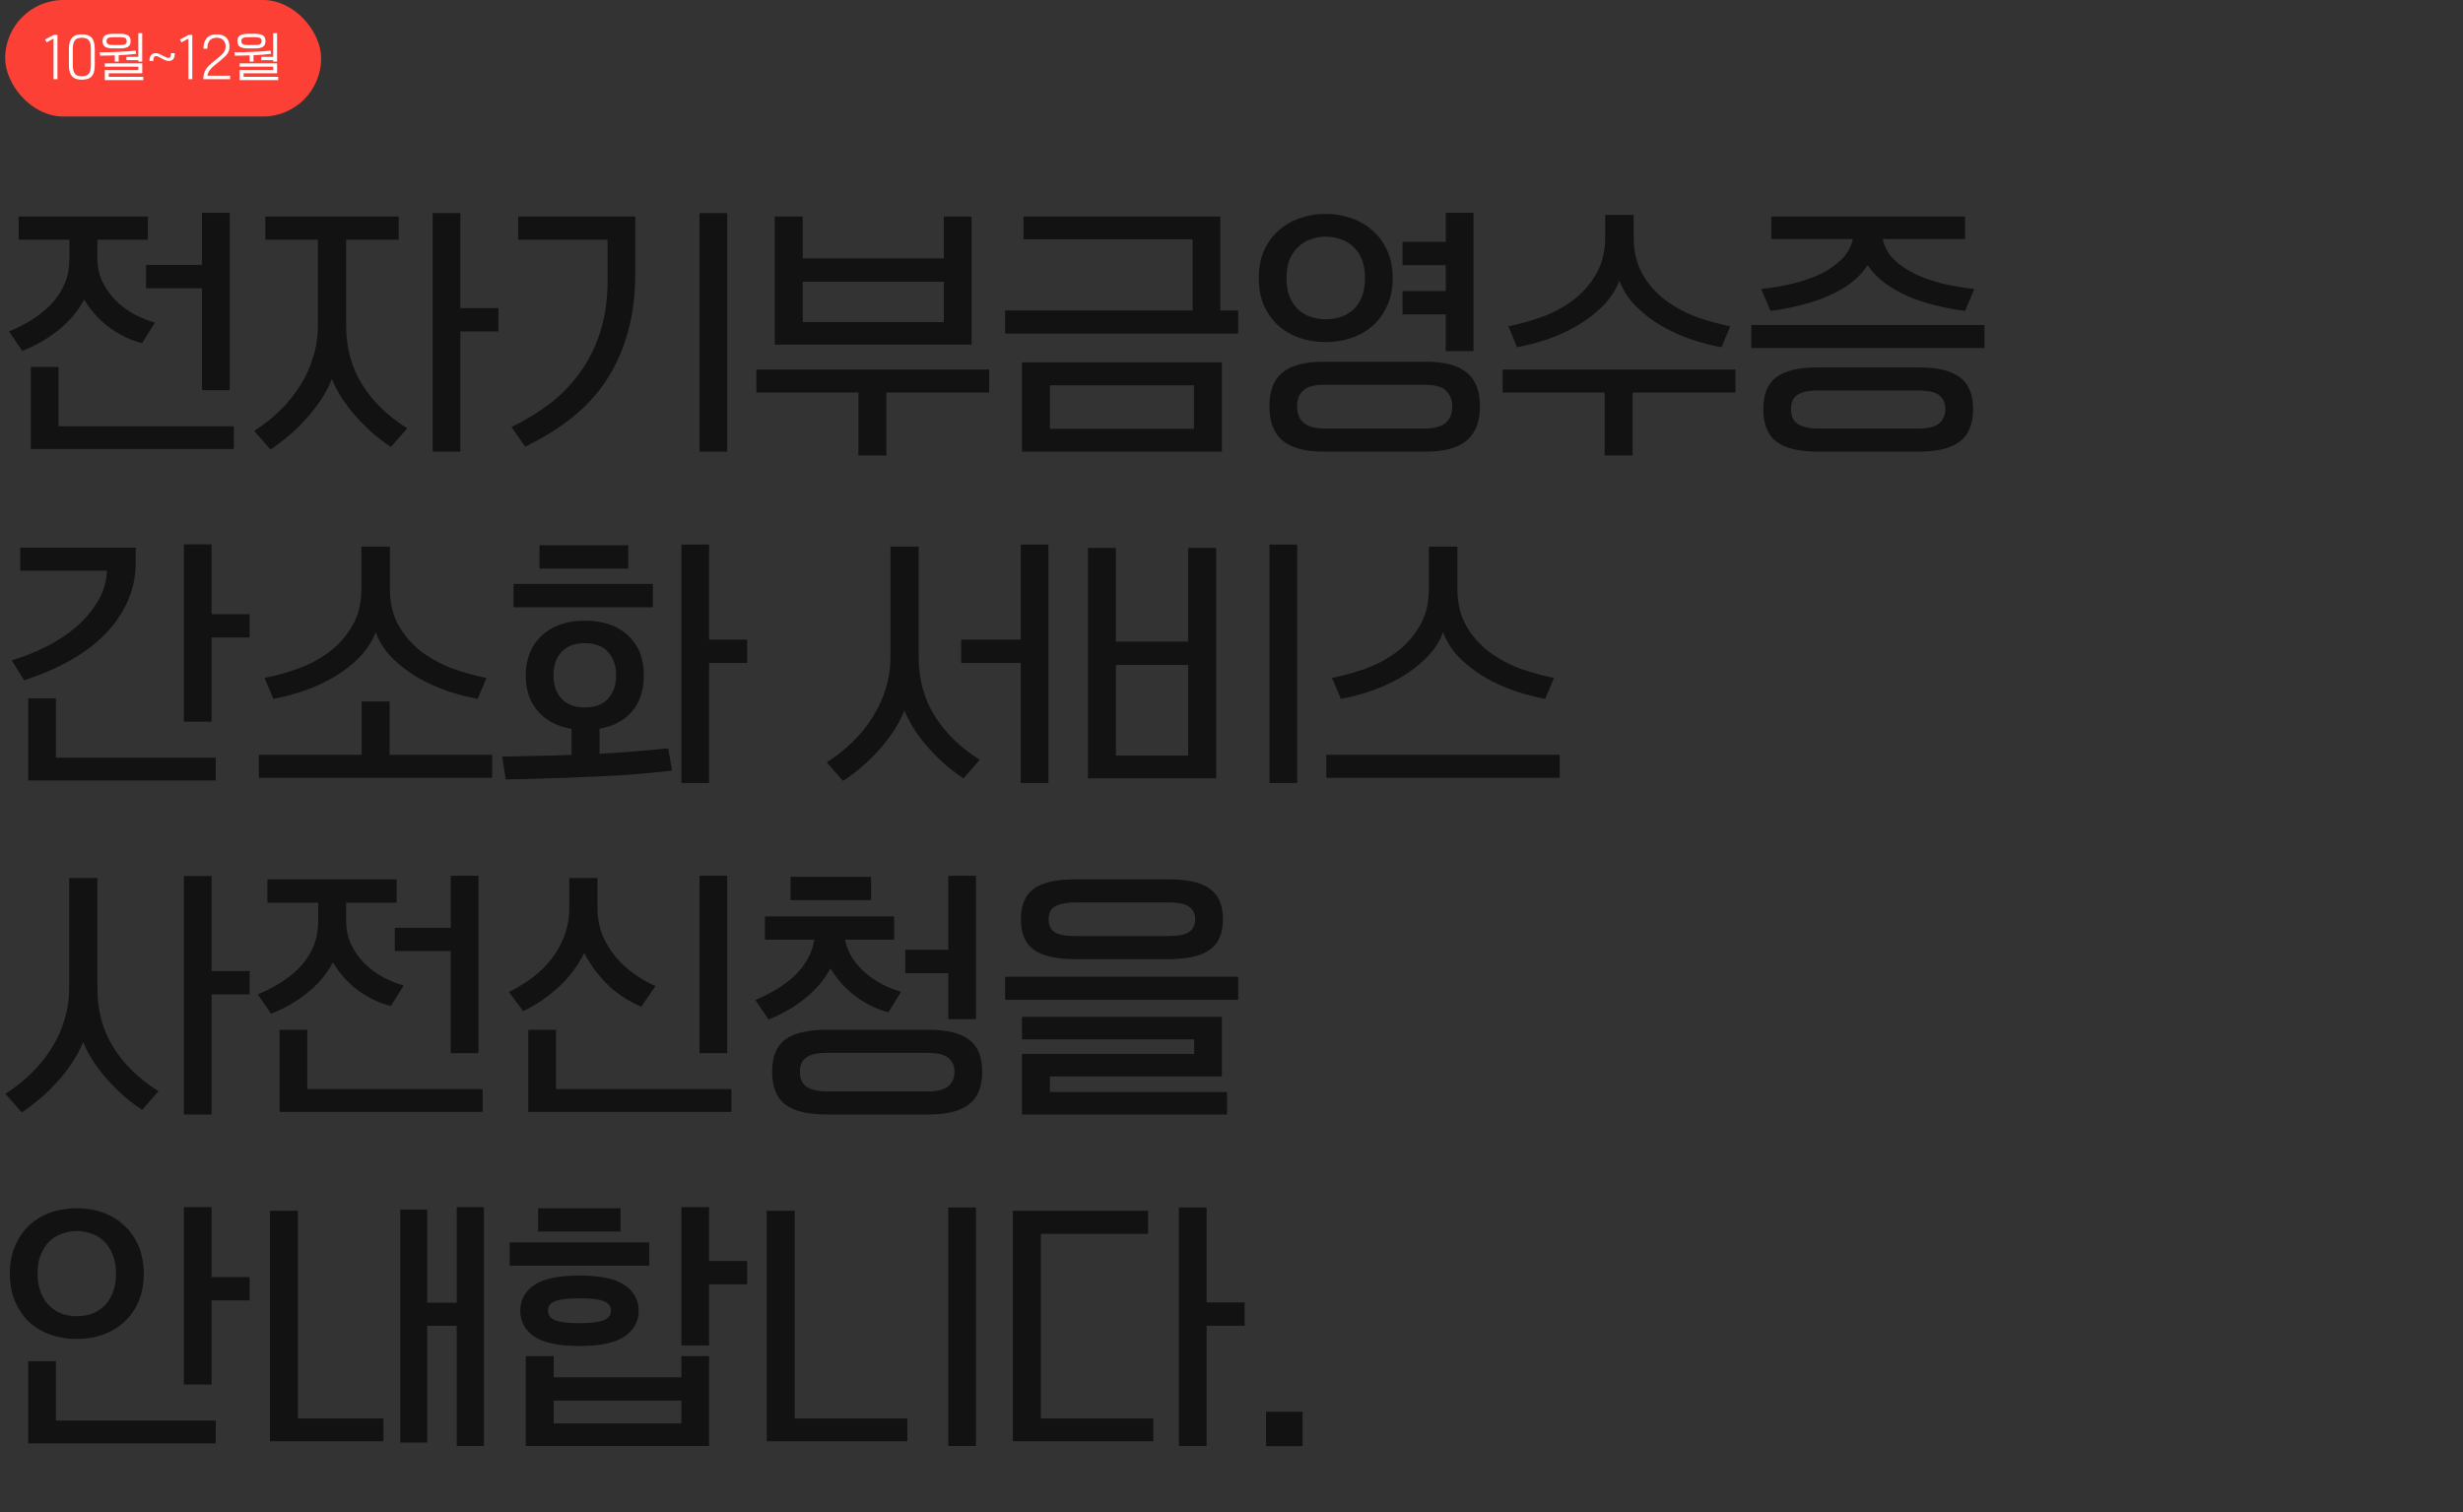 <svg width="951" height="584" viewBox="0 0 951 584" fill="none" xmlns="http://www.w3.org/2000/svg">
<rect x="0" y="0" width="951" height="584" fill="#333333" stroke="none"/>
<path d="M57.1 83.6V92.6H37.6V99.5C37.6 102.9 38.233 105.967 39.5 108.7C40.833 111.433 42.533 113.867 44.6 116C46.733 118.067 49.1 119.833 51.7 121.3C54.367 122.7 57.067 123.8 59.8 124.6L54.9 132.5C50.9 131.567 46.867 129.7 42.8 126.9C38.8 124.1 35.367 120.367 32.5 115.7C30.033 120.3 26.667 124.267 22.4 127.6C18.2 130.933 13.6 133.567 8.6 135.5L3.5 128C6.9 126.6 10.033 124.967 12.9 123.1C15.767 121.233 18.233 119.167 20.3 116.9C22.367 114.567 23.967 112 25.1 109.2C26.233 106.4 26.8 103.3 26.8 99.9V92.6H7.2V83.6H57.1ZM22.6 141.7V164.6H90.3V173.4H11.9V141.7H22.6ZM78 102.3V82.2H88.7V150.7H78V111.3H56.4V102.3H78ZM153.947 83.6V92.6H133.647V125.7C133.647 134.3 135.714 141.9 139.847 148.5C143.98 155.1 149.78 160.733 157.247 165.4L150.947 172.6C148.68 171.133 146.414 169.433 144.147 167.5C141.947 165.567 139.847 163.5 137.847 161.3C135.847 159.1 134.014 156.767 132.347 154.3C130.68 151.767 129.28 149.133 128.147 146.4C127.014 149.2 125.58 151.9 123.847 154.5C122.114 157.1 120.18 159.567 118.047 161.9C115.98 164.233 113.78 166.367 111.447 168.3C109.114 170.3 106.78 172.067 104.447 173.6L98.147 166.4C101.814 164.067 105.147 161.433 108.147 158.5C111.214 155.5 113.814 152.267 115.947 148.8C118.147 145.333 119.814 141.667 120.947 137.8C122.147 133.933 122.747 129.9 122.747 125.7V92.6H102.447V83.6H153.947ZM177.747 119H192.447V128H177.747V174.4H167.047V82.3H177.747V119ZM200.094 83.6H245.294V105.3C245.294 114.033 244.294 121.833 242.294 128.7C240.36 135.567 237.56 141.733 233.894 147.2C230.294 152.6 225.86 157.367 220.594 161.5C215.327 165.633 209.394 169.3 202.794 172.5L197.494 164.9C202.627 162.433 207.427 159.533 211.894 156.2C216.427 152.8 220.36 148.8 223.694 144.2C227.094 139.6 229.76 134.333 231.694 128.4C233.627 122.467 234.594 115.7 234.594 108.1V92.6H200.094V83.6ZM280.794 174.4H270.094V82.3H280.794V174.4ZM375.141 83.6V133.1H299.141V83.6H309.941V99.8H364.441V83.6H375.141ZM331.441 175.9V151.6H292.041V142.7H381.941V151.6H342.241V175.9H331.441ZM364.441 124.4V108.8H309.941V124.4H364.441ZM394.588 174.4V139.9H471.788V174.4H394.588ZM388.088 128.8V119.9H460.488V92.4H395.188V83.6H471.188V119.9H478.088V128.8H388.088ZM460.988 148.8H405.388V165.6H460.988V148.8ZM510.834 174.4C503.768 174.4 498.534 172.967 495.134 170.1C491.801 167.233 490.134 162.833 490.134 156.9C490.134 150.967 491.801 146.633 495.134 143.9C498.534 141.1 503.768 139.7 510.834 139.7H550.734C557.801 139.7 563.001 141.1 566.334 143.9C569.734 146.633 571.434 150.967 571.434 156.9C571.434 162.833 569.734 167.233 566.334 170.1C563.001 172.967 557.801 174.4 550.734 174.4H510.834ZM486.034 107.4C486.034 103.4 486.701 99.867 488.034 96.8C489.434 93.733 491.301 91.167 493.634 89.1C495.968 86.967 498.701 85.367 501.834 84.3C504.968 83.167 508.301 82.6 511.834 82.6C515.368 82.6 518.701 83.167 521.834 84.3C524.968 85.367 527.701 86.967 530.034 89.1C532.434 91.167 534.301 93.733 535.634 96.8C537.034 99.867 537.734 103.4 537.734 107.4C537.734 111.4 537.034 114.933 535.634 118C534.301 121.067 532.434 123.667 530.034 125.8C527.701 127.867 524.968 129.433 521.834 130.5C518.701 131.567 515.368 132.1 511.834 132.1C508.301 132.1 504.968 131.567 501.834 130.5C498.701 129.433 495.968 127.867 493.634 125.8C491.301 123.667 489.434 121.067 488.034 118C486.701 114.933 486.034 111.4 486.034 107.4ZM500.834 156.9C500.834 158.1 501.001 159.2 501.334 160.2C501.668 161.267 502.234 162.2 503.034 163C503.834 163.8 504.901 164.4 506.234 164.8C507.634 165.267 509.368 165.5 511.434 165.5H550.134C552.201 165.5 553.901 165.267 555.234 164.8C556.634 164.4 557.734 163.8 558.534 163C559.334 162.2 559.901 161.267 560.234 160.2C560.568 159.2 560.734 158.1 560.734 156.9C560.734 154.5 559.968 152.533 558.434 151C556.968 149.4 554.201 148.6 550.134 148.6H511.434C509.368 148.6 507.634 148.8 506.234 149.2C504.901 149.6 503.834 150.2 503.034 151C502.234 151.733 501.668 152.6 501.334 153.6C501.001 154.6 500.834 155.7 500.834 156.9ZM558.234 93.4V82.2H568.934V135.6H558.234V121.4H541.534V112.4H558.234V102.4H541.534V93.4H558.234ZM527.034 107.4C527.034 104.6 526.634 102.2 525.834 100.2C525.034 98.2 523.934 96.567 522.534 95.3C521.134 93.967 519.501 93 517.634 92.4C515.834 91.733 513.901 91.4 511.834 91.4C509.901 91.4 508.001 91.733 506.134 92.4C504.334 93 502.734 93.967 501.334 95.3C499.934 96.567 498.801 98.2 497.934 100.2C497.134 102.2 496.734 104.567 496.734 107.3C496.734 110.1 497.134 112.533 497.934 114.6C498.801 116.6 499.934 118.267 501.334 119.6C502.734 120.867 504.334 121.8 506.134 122.4C508.001 123 509.901 123.3 511.834 123.3C513.901 123.3 515.834 123 517.634 122.4C519.501 121.8 521.134 120.867 522.534 119.6C523.934 118.267 525.034 116.6 525.834 114.6C526.634 112.6 527.034 110.2 527.034 107.4ZM664.681 134.1C661.015 133.433 657.148 132.433 653.081 131.1C649.081 129.7 645.248 127.967 641.581 125.9C637.981 123.767 634.715 121.267 631.781 118.4C628.848 115.467 626.681 112.133 625.281 108.4C623.815 112.133 621.615 115.467 618.681 118.4C615.748 121.267 612.448 123.767 608.781 125.9C605.181 127.967 601.348 129.7 597.281 131.1C593.281 132.433 589.448 133.433 585.781 134.1L582.381 126C586.448 125.2 590.681 124.033 595.081 122.5C599.548 120.9 603.581 118.767 607.181 116.1C610.848 113.367 613.848 110 616.181 106C618.581 102 619.781 97.167 619.781 91.5V83H630.781V91.5C630.781 97.167 631.948 102 634.281 106C636.615 110 639.615 113.367 643.281 116.1C646.948 118.767 650.948 120.9 655.281 122.5C659.681 124.033 663.948 125.2 668.081 126L664.681 134.1ZM619.581 175.9V151.6H580.181V142.7H670.081V151.6H630.381V175.9H619.581ZM701.528 174.4C694.461 174.4 689.228 173.1 685.828 170.5C682.495 167.9 680.828 163.733 680.828 158C680.828 152.267 682.495 148.167 685.828 145.7C689.228 143.167 694.461 141.9 701.528 141.9H741.128C748.195 141.9 753.395 143.167 756.728 145.7C760.128 148.167 761.828 152.267 761.828 158C761.828 163.733 760.128 167.9 756.728 170.5C753.395 173.1 748.195 174.4 741.128 174.4H701.528ZM683.928 83.6H758.728V92.3H726.928C727.595 95.3 728.995 97.9 731.128 100.1C733.328 102.233 736.028 104.1 739.228 105.7C742.428 107.233 745.995 108.5 749.928 109.5C753.928 110.433 758.061 111.133 762.328 111.6L758.728 120.1C754.795 119.567 750.961 118.833 747.228 117.9C743.495 116.967 739.961 115.8 736.628 114.4C733.361 112.933 730.395 111.233 727.728 109.3C725.061 107.3 722.861 105 721.128 102.4C719.395 105.067 717.195 107.4 714.528 109.4C711.928 111.333 708.961 113 705.628 114.4C702.361 115.8 698.861 116.967 695.128 117.9C691.395 118.833 687.561 119.567 683.628 120.1L680.028 111.6C684.295 111.133 688.395 110.433 692.328 109.5C696.328 108.5 699.928 107.233 703.128 105.7C706.328 104.1 708.995 102.233 711.128 100.1C713.328 97.9 714.761 95.3 715.428 92.3H683.928V83.6ZM691.528 158C691.528 159.133 691.695 160.167 692.028 161.1C692.361 162.033 692.928 162.8 693.728 163.4C694.528 164.067 695.595 164.567 696.928 164.9C698.328 165.3 700.061 165.5 702.128 165.5H740.528C744.595 165.5 747.361 164.8 748.828 163.4C750.361 162.067 751.128 160.267 751.128 158C751.128 155.733 750.361 153.967 748.828 152.7C747.361 151.433 744.595 150.8 740.528 150.8H702.128C700.061 150.8 698.328 150.967 696.928 151.3C695.595 151.633 694.528 152.1 693.728 152.7C692.928 153.3 692.361 154.067 692.028 155C691.695 155.867 691.528 156.867 691.528 158ZM676.228 134.4V125.5H766.228V134.4H676.228ZM7.8 211.5H52.4V217.2C52.4 222.533 51.367 227.533 49.3 232.2C47.233 236.8 44.333 241.033 40.6 244.9C36.867 248.7 32.333 252.1 27 255.1C21.667 258.1 15.767 260.633 9.3 262.7L4.5 255C9.3 253.6 13.9 251.767 18.3 249.5C22.7 247.233 26.567 244.633 29.9 241.7C33.233 238.7 35.933 235.4 38 231.8C40.067 228.2 41.167 224.4 41.3 220.4H7.8V211.5ZM21.6 269.7V292.6H83.3V301.4H10.9V269.7H21.6ZM81.7 237.2H96.4V246.2H81.7V278.7H71V210.2H81.7V237.2ZM184.447 269.9C180.78 269.233 176.914 268.233 172.847 266.9C168.847 265.5 165.014 263.767 161.347 261.7C157.747 259.567 154.48 257.067 151.547 254.2C148.614 251.267 146.447 247.933 145.047 244.2C143.58 247.933 141.38 251.267 138.447 254.2C135.514 257.067 132.214 259.567 128.547 261.7C124.947 263.767 121.114 265.5 117.047 266.9C113.047 268.233 109.214 269.233 105.547 269.9L102.147 261.8C106.214 261 110.447 259.833 114.847 258.3C119.314 256.7 123.347 254.567 126.947 251.9C130.614 249.167 133.614 245.8 135.947 241.8C138.347 237.8 139.547 232.967 139.547 227.3V211.1H150.547V227.3C150.547 232.967 151.714 237.8 154.047 241.8C156.38 245.8 159.38 249.167 163.047 251.9C166.714 254.567 170.714 256.7 175.047 258.3C179.447 259.833 183.714 261 187.847 261.8L184.447 269.9ZM99.947 300.4V291.5H139.647V270.9H150.447V291.5H190.047V300.4H99.947ZM202.994 260.8C202.994 257.6 203.527 254.7 204.594 252.1C205.66 249.5 207.16 247.3 209.094 245.5C211.094 243.633 213.494 242.2 216.294 241.2C219.094 240.2 222.26 239.7 225.794 239.7C232.86 239.7 238.427 241.6 242.494 245.4C246.56 249.133 248.594 254.267 248.594 260.8C248.594 266.467 247.094 271.1 244.094 274.7C241.094 278.233 236.894 280.467 231.494 281.4V291.1C240.627 290.567 249.46 289.867 257.994 289L259.494 297.6C254.494 298.2 249.294 298.7 243.894 299.1C238.494 299.5 233.027 299.8 227.494 300C222.027 300.267 216.56 300.467 211.094 300.6C205.694 300.8 200.427 300.933 195.294 301L193.894 292.2C198.294 292.133 202.727 292.033 207.194 291.9C211.66 291.833 216.16 291.7 220.694 291.5V281.5C215.16 280.567 210.827 278.3 207.694 274.7C204.56 271.1 202.994 266.467 202.994 260.8ZM273.794 247H288.494V256H273.794V302.4H263.094V210.3H273.794V247ZM237.894 260.8C237.894 257.067 236.86 254.067 234.794 251.8C232.794 249.533 229.794 248.4 225.794 248.4C221.86 248.4 218.86 249.533 216.794 251.8C214.727 254.067 213.694 257.033 213.694 260.7C213.694 264.5 214.727 267.533 216.794 269.8C218.86 272.067 221.86 273.2 225.794 273.2C229.794 273.2 232.794 272.067 234.794 269.8C236.86 267.533 237.894 264.533 237.894 260.8ZM252.094 225.5V234.5H198.294V225.5H252.094ZM242.594 210.6V219.6H208.294V210.6H242.594ZM372.021 300.6C369.754 299.133 367.488 297.433 365.221 295.5C363.021 293.567 360.921 291.5 358.921 289.3C356.921 287.1 355.088 284.767 353.421 282.3C351.754 279.767 350.354 277.133 349.221 274.4C348.088 277.2 346.654 279.9 344.921 282.5C343.188 285.1 341.254 287.567 339.121 289.9C337.054 292.233 334.854 294.367 332.521 296.3C330.188 298.3 327.854 300.067 325.521 301.6L319.221 294.4C322.888 292.067 326.221 289.433 329.221 286.5C332.288 283.5 334.888 280.267 337.021 276.8C339.221 273.333 340.888 269.667 342.021 265.8C343.221 261.933 343.821 257.9 343.821 253.7V211.1H354.721V253.7C354.721 262.3 356.788 269.9 360.921 276.5C365.054 283.1 370.854 288.733 378.321 293.4L372.021 300.6ZM394.121 247V210.3H404.821V302.4H394.121V256H371.121V247H394.121ZM469.568 211.6V300.6H420.068V211.6H430.868V247.8H458.768V211.6H469.568ZM500.868 302.4H490.168V210.3H500.868V302.4ZM458.768 291.8V256.8H430.868V291.8H458.768ZM512.115 300.4V291.5H602.215V300.4H512.115ZM596.615 269.9C592.948 269.233 589.082 268.233 585.015 266.9C581.015 265.5 577.182 263.767 573.515 261.7C569.915 259.567 566.648 257.067 563.715 254.2C560.782 251.267 558.615 247.933 557.215 244.2C555.748 247.933 553.548 251.267 550.615 254.2C547.682 257.067 544.382 259.567 540.715 261.7C537.115 263.767 533.282 265.5 529.215 266.9C525.215 268.233 521.382 269.233 517.715 269.9L514.315 261.8C518.382 261 522.615 259.833 527.015 258.3C531.482 256.7 535.515 254.567 539.115 251.9C542.782 249.167 545.782 245.8 548.115 241.8C550.515 237.8 551.715 232.967 551.715 227.3V211.1H562.715V227.3C562.715 232.967 563.882 237.8 566.215 241.8C568.548 245.8 571.548 249.167 575.215 251.9C578.882 254.567 582.882 256.7 587.215 258.3C591.615 259.833 595.882 261 600.015 261.8L596.615 269.9ZM54.9 428.6C52.633 427.133 50.367 425.433 48.1 423.5C45.9 421.567 43.8 419.5 41.8 417.3C39.8 415.1 37.967 412.767 36.3 410.3C34.633 407.767 33.233 405.133 32.1 402.4C30.967 405.2 29.533 407.9 27.8 410.5C26.067 413.1 24.133 415.567 22 417.9C19.933 420.233 17.733 422.367 15.4 424.3C13.067 426.3 10.733 428.067 8.4 429.6L2.1 422.4C5.767 420.067 9.1 417.433 12.1 414.5C15.167 411.5 17.767 408.267 19.9 404.8C22.1 401.333 23.767 397.667 24.9 393.8C26.1 389.933 26.7 385.9 26.7 381.7V339.1H37.6V381.7C37.6 390.3 39.667 397.9 43.8 404.5C47.933 411.1 53.733 416.733 61.2 421.4L54.9 428.6ZM81.7 375H96.4V384H81.7V430.4H71V338.3H81.7V375ZM153.147 339.6V348.6H133.647V355.5C133.647 358.9 134.28 361.967 135.547 364.7C136.88 367.433 138.58 369.867 140.647 372C142.78 374.067 145.147 375.833 147.747 377.3C150.414 378.7 153.114 379.8 155.847 380.6L150.947 388.5C146.947 387.567 142.914 385.7 138.847 382.9C134.847 380.1 131.414 376.367 128.547 371.7C126.08 376.3 122.714 380.267 118.447 383.6C114.247 386.933 109.647 389.567 104.647 391.5L99.547 384C102.947 382.6 106.08 380.967 108.947 379.1C111.814 377.233 114.28 375.167 116.347 372.9C118.414 370.567 120.014 368 121.147 365.2C122.28 362.4 122.847 359.3 122.847 355.9V348.6H103.247V339.6H153.147ZM118.647 397.7V420.6H186.347V429.4H107.947V397.7H118.647ZM174.047 358.3V338.2H184.747V406.7H174.047V367.3H152.447V358.3H174.047ZM280.794 406.7H270.094V338.2H280.794V406.7ZM214.694 397.7V420.6H282.394V429.4H203.994V397.7H214.694ZM247.594 388.8C245.594 387.933 243.594 386.9 241.594 385.7C239.594 384.433 237.627 382.967 235.694 381.3C233.827 379.567 232.027 377.6 230.294 375.4C228.56 373.2 226.994 370.733 225.594 368C223.127 373 219.827 377.4 215.694 381.2C211.56 385 206.994 388.1 201.994 390.5L196.494 383.1C199.894 381.433 203.027 379.5 205.894 377.3C208.76 375.1 211.194 372.667 213.194 370C215.26 367.267 216.86 364.333 217.994 361.2C219.194 358 219.794 354.6 219.794 351V339.1H230.694V350.6C230.694 354.4 231.327 357.9 232.594 361.1C233.927 364.233 235.66 367.067 237.794 369.6C239.927 372.133 242.327 374.333 244.994 376.2C247.66 378.067 250.36 379.6 253.094 380.8L247.594 388.8ZM318.841 430.4C311.774 430.4 306.541 429.1 303.141 426.5C299.807 423.9 298.141 419.7 298.141 413.9C298.141 408.1 299.807 403.967 303.141 401.5C306.541 398.967 311.774 397.7 318.841 397.7H358.541C365.607 397.7 370.807 398.967 374.141 401.5C377.541 403.967 379.241 408.1 379.241 413.9C379.241 419.7 377.541 423.9 374.141 426.5C370.807 429.1 365.607 430.4 358.541 430.4H318.841ZM345.241 353.9V362.9H326.241C326.841 365.567 327.841 368 329.241 370.2C330.707 372.333 332.407 374.233 334.341 375.9C336.341 377.567 338.507 379 340.841 380.2C343.174 381.4 345.541 382.333 347.941 383L343.041 390.9C339.041 389.967 335.007 388.067 330.941 385.2C326.941 382.333 323.507 378.6 320.641 374C318.174 378.533 314.807 382.467 310.541 385.8C306.341 389.133 301.741 391.767 296.741 393.7L291.641 386.2C294.641 384.933 297.407 383.533 299.941 382C302.541 380.4 304.841 378.667 306.841 376.8C308.841 374.867 310.474 372.767 311.741 370.5C313.074 368.167 313.974 365.633 314.441 362.9H295.341V353.9H345.241ZM308.841 413.9C308.841 415.033 309.007 416.067 309.341 417C309.674 417.933 310.241 418.733 311.041 419.4C311.841 420.067 312.907 420.567 314.241 420.9C315.641 421.3 317.374 421.5 319.441 421.5H357.941C362.007 421.5 364.774 420.8 366.241 419.4C367.774 418 368.541 416.167 368.541 413.9C368.541 411.633 367.774 409.867 366.241 408.6C364.774 407.267 362.007 406.6 357.941 406.6H319.441C317.374 406.6 315.641 406.767 314.241 407.1C312.907 407.433 311.841 407.933 311.041 408.6C310.241 409.2 309.674 409.967 309.341 410.9C309.007 411.767 308.841 412.767 308.841 413.9ZM366.141 366.8V338.2H376.841V393.6H366.141V375.8H349.541V366.8H366.141ZM336.341 338.6V347.6H305.241V338.6H336.341ZM388.088 386.1V377.2H478.088V386.1H388.088ZM394.588 430.4V407H461.088V401.4H394.588V392.7H471.788V415.7H405.388V421.7H473.788V430.4H394.588ZM414.888 370.4C407.821 370.4 402.588 369.2 399.188 366.8C395.854 364.4 394.188 360.467 394.188 355C394.188 349.533 395.854 345.6 399.188 343.2C402.588 340.8 407.821 339.6 414.888 339.6H451.488C458.554 339.6 463.754 340.8 467.088 343.2C470.488 345.6 472.188 349.533 472.188 355C472.188 360.467 470.488 364.4 467.088 366.8C463.754 369.2 458.554 370.4 451.488 370.4H414.888ZM404.888 355C404.888 356.067 405.054 357 405.388 357.8C405.721 358.6 406.288 359.3 407.088 359.9C407.888 360.433 408.954 360.833 410.288 361.1C411.688 361.367 413.421 361.5 415.488 361.5H450.888C454.954 361.5 457.721 360.967 459.188 359.9C460.721 358.767 461.488 357.133 461.488 355C461.488 352.933 460.721 351.333 459.188 350.2C457.721 349.067 454.954 348.5 450.888 348.5H415.488C413.421 348.5 411.688 348.667 410.288 349C408.954 349.267 407.888 349.667 407.088 350.2C406.288 350.733 405.721 351.4 405.388 352.2C405.054 353 404.888 353.933 404.888 355ZM3.8 491.9C3.8 487.9 4.467 484.333 5.8 481.2C7.133 478.067 8.933 475.433 11.2 473.3C13.533 471.1 16.267 469.433 19.4 468.3C22.6 467.167 26 466.6 29.6 466.6C33.267 466.6 36.667 467.167 39.8 468.3C42.933 469.433 45.667 471.1 48 473.3C50.333 475.433 52.167 478.067 53.5 481.2C54.833 484.333 55.5 487.9 55.5 491.9C55.5 495.9 54.833 499.467 53.5 502.6C52.167 505.733 50.333 508.367 48 510.5C45.667 512.633 42.933 514.267 39.8 515.4C36.667 516.533 33.267 517.1 29.6 517.1C26 517.1 22.6 516.533 19.4 515.4C16.267 514.267 13.533 512.633 11.2 510.5C8.933 508.3 7.133 505.667 5.8 502.6C4.467 499.467 3.8 495.9 3.8 491.9ZM21.6 525.7V548.6H83.3V557.4H10.9V525.7H21.6ZM81.7 493.2H96.4V502.2H81.7V534.7H71V466.2H81.7V493.2ZM44.8 491.9C44.8 489.033 44.367 486.567 43.5 484.5C42.7 482.433 41.6 480.733 40.2 479.4C38.8 478 37.167 477 35.3 476.4C33.5 475.733 31.6 475.4 29.6 475.4C27.667 475.4 25.8 475.733 24 476.4C22.2 477 20.6 477.967 19.2 479.3C17.8 480.633 16.667 482.333 15.8 484.4C14.933 486.467 14.5 488.933 14.5 491.8C14.5 494.733 14.933 497.233 15.8 499.3C16.667 501.367 17.8 503.067 19.2 504.4C20.6 505.733 22.2 506.733 24 507.4C25.8 508 27.667 508.3 29.6 508.3C31.6 508.3 33.5 508 35.3 507.4C37.167 506.733 38.8 505.733 40.2 504.4C41.6 503.067 42.7 501.367 43.5 499.3C44.367 497.233 44.8 494.767 44.8 491.9ZM164.947 503.1H176.347V466.2H186.847V558.4H176.347V512H164.947V557.1H154.547V467.1H164.947V503.1ZM148.047 556.6H104.247V467.6H115.047V547.8H148.047V556.6ZM273.794 523.7V558.4H202.994V523.7H213.794V531.9H263.094V523.7H273.794ZM200.894 506.2C200.894 502.067 202.66 498.767 206.194 496.3C209.794 493.833 215.627 492.6 223.694 492.6C231.76 492.6 237.594 493.833 241.194 496.3C244.794 498.767 246.594 502.067 246.594 506.2C246.594 510.333 244.794 513.633 241.194 516.1C237.594 518.567 231.76 519.8 223.694 519.8C215.627 519.8 209.794 518.567 206.194 516.1C202.66 513.633 200.894 510.333 200.894 506.2ZM273.794 487H288.494V496H273.794V519.6H263.094V466.2H273.794V487ZM250.694 479.8V488.8H196.794V479.8H250.694ZM263.094 549.7V540.9H213.794V549.7H263.094ZM239.594 466.6V475.6H207.794V466.6H239.594ZM235.894 506.2C235.894 504.467 234.994 503.233 233.194 502.5C231.394 501.767 228.227 501.4 223.694 501.4C219.36 501.4 216.26 501.767 214.394 502.5C212.527 503.167 211.594 504.367 211.594 506.1C211.594 507.9 212.527 509.167 214.394 509.9C216.26 510.633 219.36 511 223.694 511C227.96 511 231.06 510.633 232.994 509.9C234.927 509.167 235.894 507.933 235.894 506.2ZM376.841 558.4H366.141V466.3H376.841V558.4ZM350.341 556.6H296.041V467.6H306.841V547.8H350.341V556.6ZM445.288 556.6H391.088V467.6H443.288V476.5H401.888V547.8H445.288V556.6ZM465.888 503H480.588V512H465.888V558.4H455.188V466.3H465.888V503ZM502.934 558.5H488.834V545.2H502.934V558.5Z" fill="#121212"/>
<rect x="2" width="122" height="45" rx="22.5" fill="#FD4036"/>
<path d="M20.68 30.58V14.9L18 16.36L17.4 15.28L20.8 13.46H22.18V30.58H20.68ZM36.587 25.26C36.587 26.26 36.48 27.113 36.267 27.82C36.067 28.513 35.76 29.08 35.347 29.52C34.92 29.96 34.394 30.28 33.767 30.48C33.154 30.68 32.434 30.78 31.607 30.78C30.78 30.78 30.054 30.68 29.427 30.48C28.814 30.28 28.3 29.96 27.887 29.52C27.46 29.08 27.14 28.513 26.927 27.82C26.714 27.113 26.607 26.26 26.607 25.26V18.78C26.607 17.78 26.714 16.933 26.927 16.24C27.14 15.533 27.46 14.96 27.887 14.52C28.3 14.08 28.814 13.76 29.427 13.56C30.054 13.36 30.78 13.26 31.607 13.26C32.434 13.26 33.154 13.36 33.767 13.56C34.394 13.76 34.92 14.08 35.347 14.52C35.76 14.973 36.067 15.553 36.267 16.26C36.48 16.967 36.587 17.82 36.587 18.82V25.26ZM28.107 25.26C28.107 26.127 28.194 26.833 28.367 27.38C28.54 27.927 28.78 28.353 29.087 28.66C29.394 28.967 29.76 29.173 30.187 29.28C30.614 29.4 31.087 29.46 31.607 29.46C32.114 29.46 32.58 29.4 33.007 29.28C33.434 29.173 33.8 28.967 34.107 28.66C34.414 28.353 34.654 27.927 34.827 27.38C35 26.833 35.087 26.127 35.087 25.26V18.78C35.087 17.913 35 17.207 34.827 16.66C34.667 16.113 34.434 15.687 34.127 15.38C33.82 15.073 33.454 14.867 33.027 14.76C32.6 14.64 32.127 14.58 31.607 14.58C31.087 14.58 30.614 14.64 30.187 14.76C29.76 14.867 29.394 15.073 29.087 15.38C28.78 15.687 28.54 16.113 28.367 16.66C28.194 17.207 28.107 17.913 28.107 18.78V25.26ZM40.465 30.94V27.04H53.425V25.74H40.465V24.48H54.925V28.3H41.985V29.68H55.325V30.94H40.465ZM43.745 18.7C42.331 18.7 41.285 18.493 40.605 18.08C39.938 17.667 39.605 16.933 39.605 15.88C39.605 14.827 39.938 14.093 40.605 13.68C41.285 13.267 42.331 13.06 43.745 13.06H46.305C47.718 13.06 48.758 13.267 49.425 13.68C50.105 14.093 50.445 14.827 50.445 15.88C50.445 16.933 50.105 17.667 49.425 18.08C48.758 18.493 47.718 18.7 46.305 18.7H43.745ZM53.405 21.96V12.8H54.905V23.78H53.405V23.24H48.805V21.96H53.405ZM44.325 23.78V21.38C43.338 21.407 42.371 21.433 41.425 21.46C40.478 21.473 39.558 21.487 38.665 21.5L38.465 20.22C39.625 20.207 40.831 20.187 42.085 20.16C43.338 20.12 44.571 20.073 45.785 20.02C46.998 19.967 48.165 19.907 49.285 19.84C50.418 19.76 51.445 19.667 52.365 19.56L52.585 20.8C51.545 20.933 50.451 21.04 49.305 21.12C48.171 21.187 47.011 21.253 45.825 21.32V23.78H44.325ZM41.125 15.88C41.125 16.467 41.331 16.867 41.745 17.08C42.158 17.293 42.791 17.4 43.645 17.4H46.405C47.258 17.4 47.891 17.293 48.305 17.08C48.718 16.867 48.925 16.467 48.925 15.88C48.925 15.293 48.718 14.893 48.305 14.68C47.891 14.467 47.258 14.36 46.405 14.36H43.645C42.791 14.36 42.158 14.467 41.745 14.68C41.331 14.893 41.125 15.293 41.125 15.88ZM57.714 23.54C57.687 22.553 57.894 21.807 58.334 21.3C58.774 20.793 59.361 20.54 60.094 20.54C60.321 20.54 60.521 20.56 60.694 20.6C60.881 20.627 61.074 20.673 61.274 20.74C61.461 20.82 61.674 20.92 61.914 21.04C62.167 21.16 62.474 21.313 62.834 21.5C63.367 21.767 63.794 21.98 64.114 22.14C64.447 22.3 64.747 22.38 65.014 22.38C65.401 22.38 65.661 22.227 65.794 21.92C65.941 21.6 66.021 21.14 66.034 20.54H67.454C67.481 21.087 67.441 21.553 67.334 21.94C67.227 22.313 67.074 22.62 66.874 22.86C66.661 23.1 66.407 23.273 66.114 23.38C65.834 23.487 65.527 23.54 65.194 23.54C64.994 23.54 64.801 23.527 64.614 23.5C64.427 23.46 64.227 23.4 64.014 23.32C63.801 23.253 63.567 23.16 63.314 23.04C63.061 22.92 62.754 22.767 62.394 22.58C61.887 22.313 61.474 22.093 61.154 21.92C60.834 21.747 60.554 21.66 60.314 21.66C59.927 21.66 59.641 21.807 59.454 22.1C59.281 22.393 59.187 22.873 59.174 23.54H57.714ZM72.752 30.58V14.9L70.072 16.36L69.472 15.28L72.872 13.46H74.252V30.58H72.752ZM78.479 30.58C78.506 29.82 78.592 29.153 78.739 28.58C78.886 28.007 79.092 27.487 79.359 27.02C79.612 26.553 79.926 26.12 80.299 25.72C80.672 25.32 81.099 24.92 81.579 24.52L84.419 22.18C84.779 21.887 85.119 21.593 85.439 21.3C85.772 20.993 86.066 20.667 86.319 20.32C86.559 19.987 86.752 19.62 86.899 19.22C87.046 18.807 87.119 18.34 87.119 17.82C87.119 16.873 86.826 16.1 86.239 15.5C85.652 14.887 84.779 14.58 83.619 14.58C83.072 14.58 82.579 14.66 82.139 14.82C81.712 14.967 81.346 15.207 81.039 15.54C80.719 15.873 80.472 16.313 80.299 16.86C80.139 17.393 80.052 18.047 80.039 18.82H78.539C78.552 18.007 78.652 17.26 78.839 16.58C79.039 15.9 79.346 15.313 79.759 14.82C80.159 14.327 80.672 13.947 81.299 13.68C81.939 13.4 82.719 13.26 83.639 13.26C84.572 13.26 85.359 13.393 85.999 13.66C86.639 13.927 87.152 14.273 87.539 14.7C87.912 15.14 88.179 15.64 88.339 16.2C88.512 16.747 88.599 17.3 88.599 17.86C88.599 18.46 88.539 18.987 88.419 19.44C88.299 19.893 88.092 20.327 87.799 20.74C87.506 21.167 87.119 21.6 86.639 22.04C86.172 22.48 85.592 22.987 84.899 23.56L82.679 25.36C82.506 25.507 82.286 25.693 82.019 25.92C81.766 26.147 81.512 26.42 81.259 26.74C80.992 27.06 80.746 27.427 80.519 27.84C80.306 28.253 80.159 28.72 80.079 29.24H88.859V30.58H78.479ZM92.537 30.94V27.04H105.497V25.74H92.537V24.48H106.997V28.3H94.057V29.68H107.397V30.94H92.537ZM95.817 18.7C94.403 18.7 93.357 18.493 92.677 18.08C92.01 17.667 91.677 16.933 91.677 15.88C91.677 14.827 92.01 14.093 92.677 13.68C93.357 13.267 94.403 13.06 95.817 13.06H98.377C99.79 13.06 100.83 13.267 101.497 13.68C102.177 14.093 102.517 14.827 102.517 15.88C102.517 16.933 102.177 17.667 101.497 18.08C100.83 18.493 99.79 18.7 98.377 18.7H95.817ZM105.477 21.96V12.8H106.977V23.78H105.477V23.24H100.877V21.96H105.477ZM96.397 23.78V21.38C95.41 21.407 94.443 21.433 93.497 21.46C92.55 21.473 91.63 21.487 90.737 21.5L90.537 20.22C91.697 20.207 92.903 20.187 94.157 20.16C95.41 20.12 96.643 20.073 97.857 20.02C99.07 19.967 100.237 19.907 101.357 19.84C102.49 19.76 103.517 19.667 104.437 19.56L104.657 20.8C103.617 20.933 102.523 21.04 101.377 21.12C100.243 21.187 99.083 21.253 97.897 21.32V23.78H96.397ZM93.197 15.88C93.197 16.467 93.403 16.867 93.817 17.08C94.23 17.293 94.863 17.4 95.717 17.4H98.477C99.33 17.4 99.963 17.293 100.377 17.08C100.79 16.867 100.997 16.467 100.997 15.88C100.997 15.293 100.79 14.893 100.377 14.68C99.963 14.467 99.33 14.36 98.477 14.36H95.717C94.863 14.36 94.23 14.467 93.817 14.68C93.403 14.893 93.197 15.293 93.197 15.88Z" fill="white"/>
</svg>
